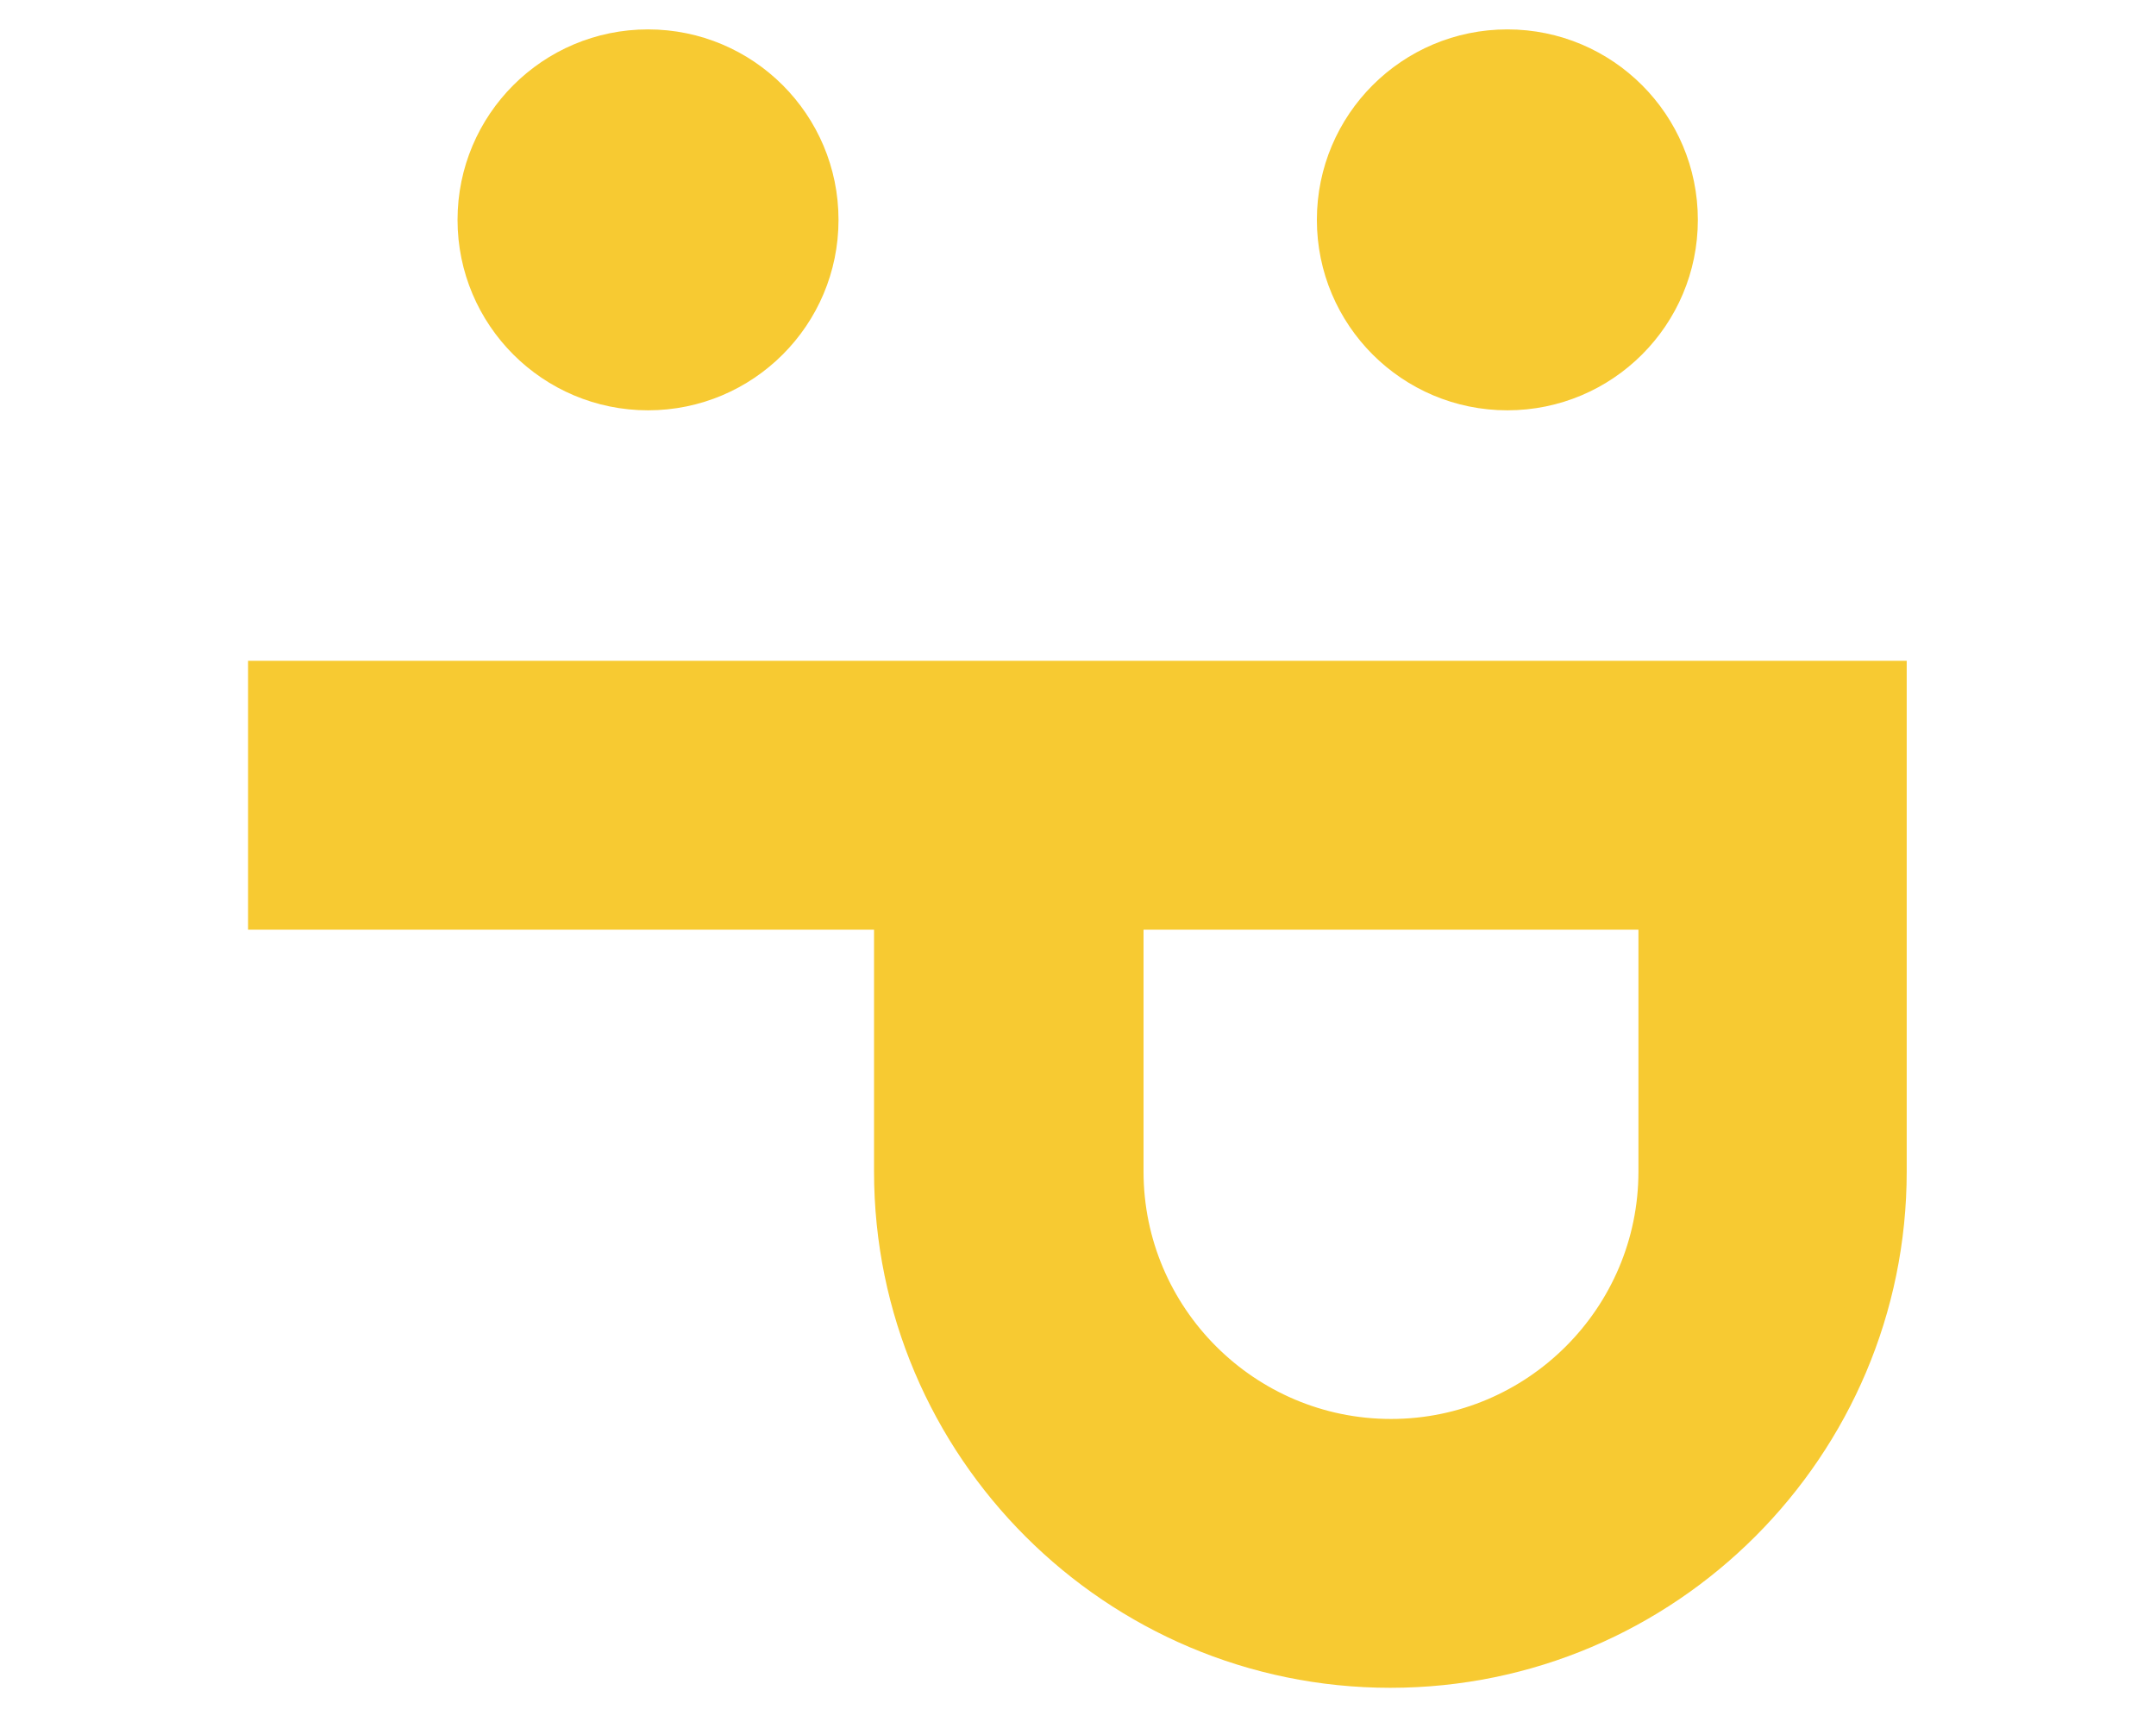 <?xml version="1.0" encoding="UTF-8"?> <!-- Generator: Adobe Illustrator 21.0.0, SVG Export Plug-In . SVG Version: 6.00 Build 0) --> <svg xmlns="http://www.w3.org/2000/svg" xmlns:xlink="http://www.w3.org/1999/xlink" id="Слой_1" x="0px" y="0px" viewBox="0 0 352 282.1" style="enable-background:new 0 0 352 282.1;" xml:space="preserve"> <style type="text/css"> .st0{fill:#F7CA32;stroke:#F7CA32;stroke-width:7;stroke-miterlimit:10;} </style> <g> <g> <path class="st0" d="M44,111.4v36.9h102.2v43c0,44.6,36.3,80.8,80.8,80.8c44.6,0,80.8-36.3,80.8-80.8v-79.9H44L44,111.4z M271,148.3v43c0,24.2-19.7,43.9-43.9,43.9s-43.9-19.7-43.9-43.9v-43L271,148.3L271,148.3z"></path> <g> <circle class="st0" cx="246.1" cy="35.9" r="27.6"></circle> <circle class="st0" cx="105.8" cy="35.9" r="27.6"></circle> </g> </g> </g> </svg> 